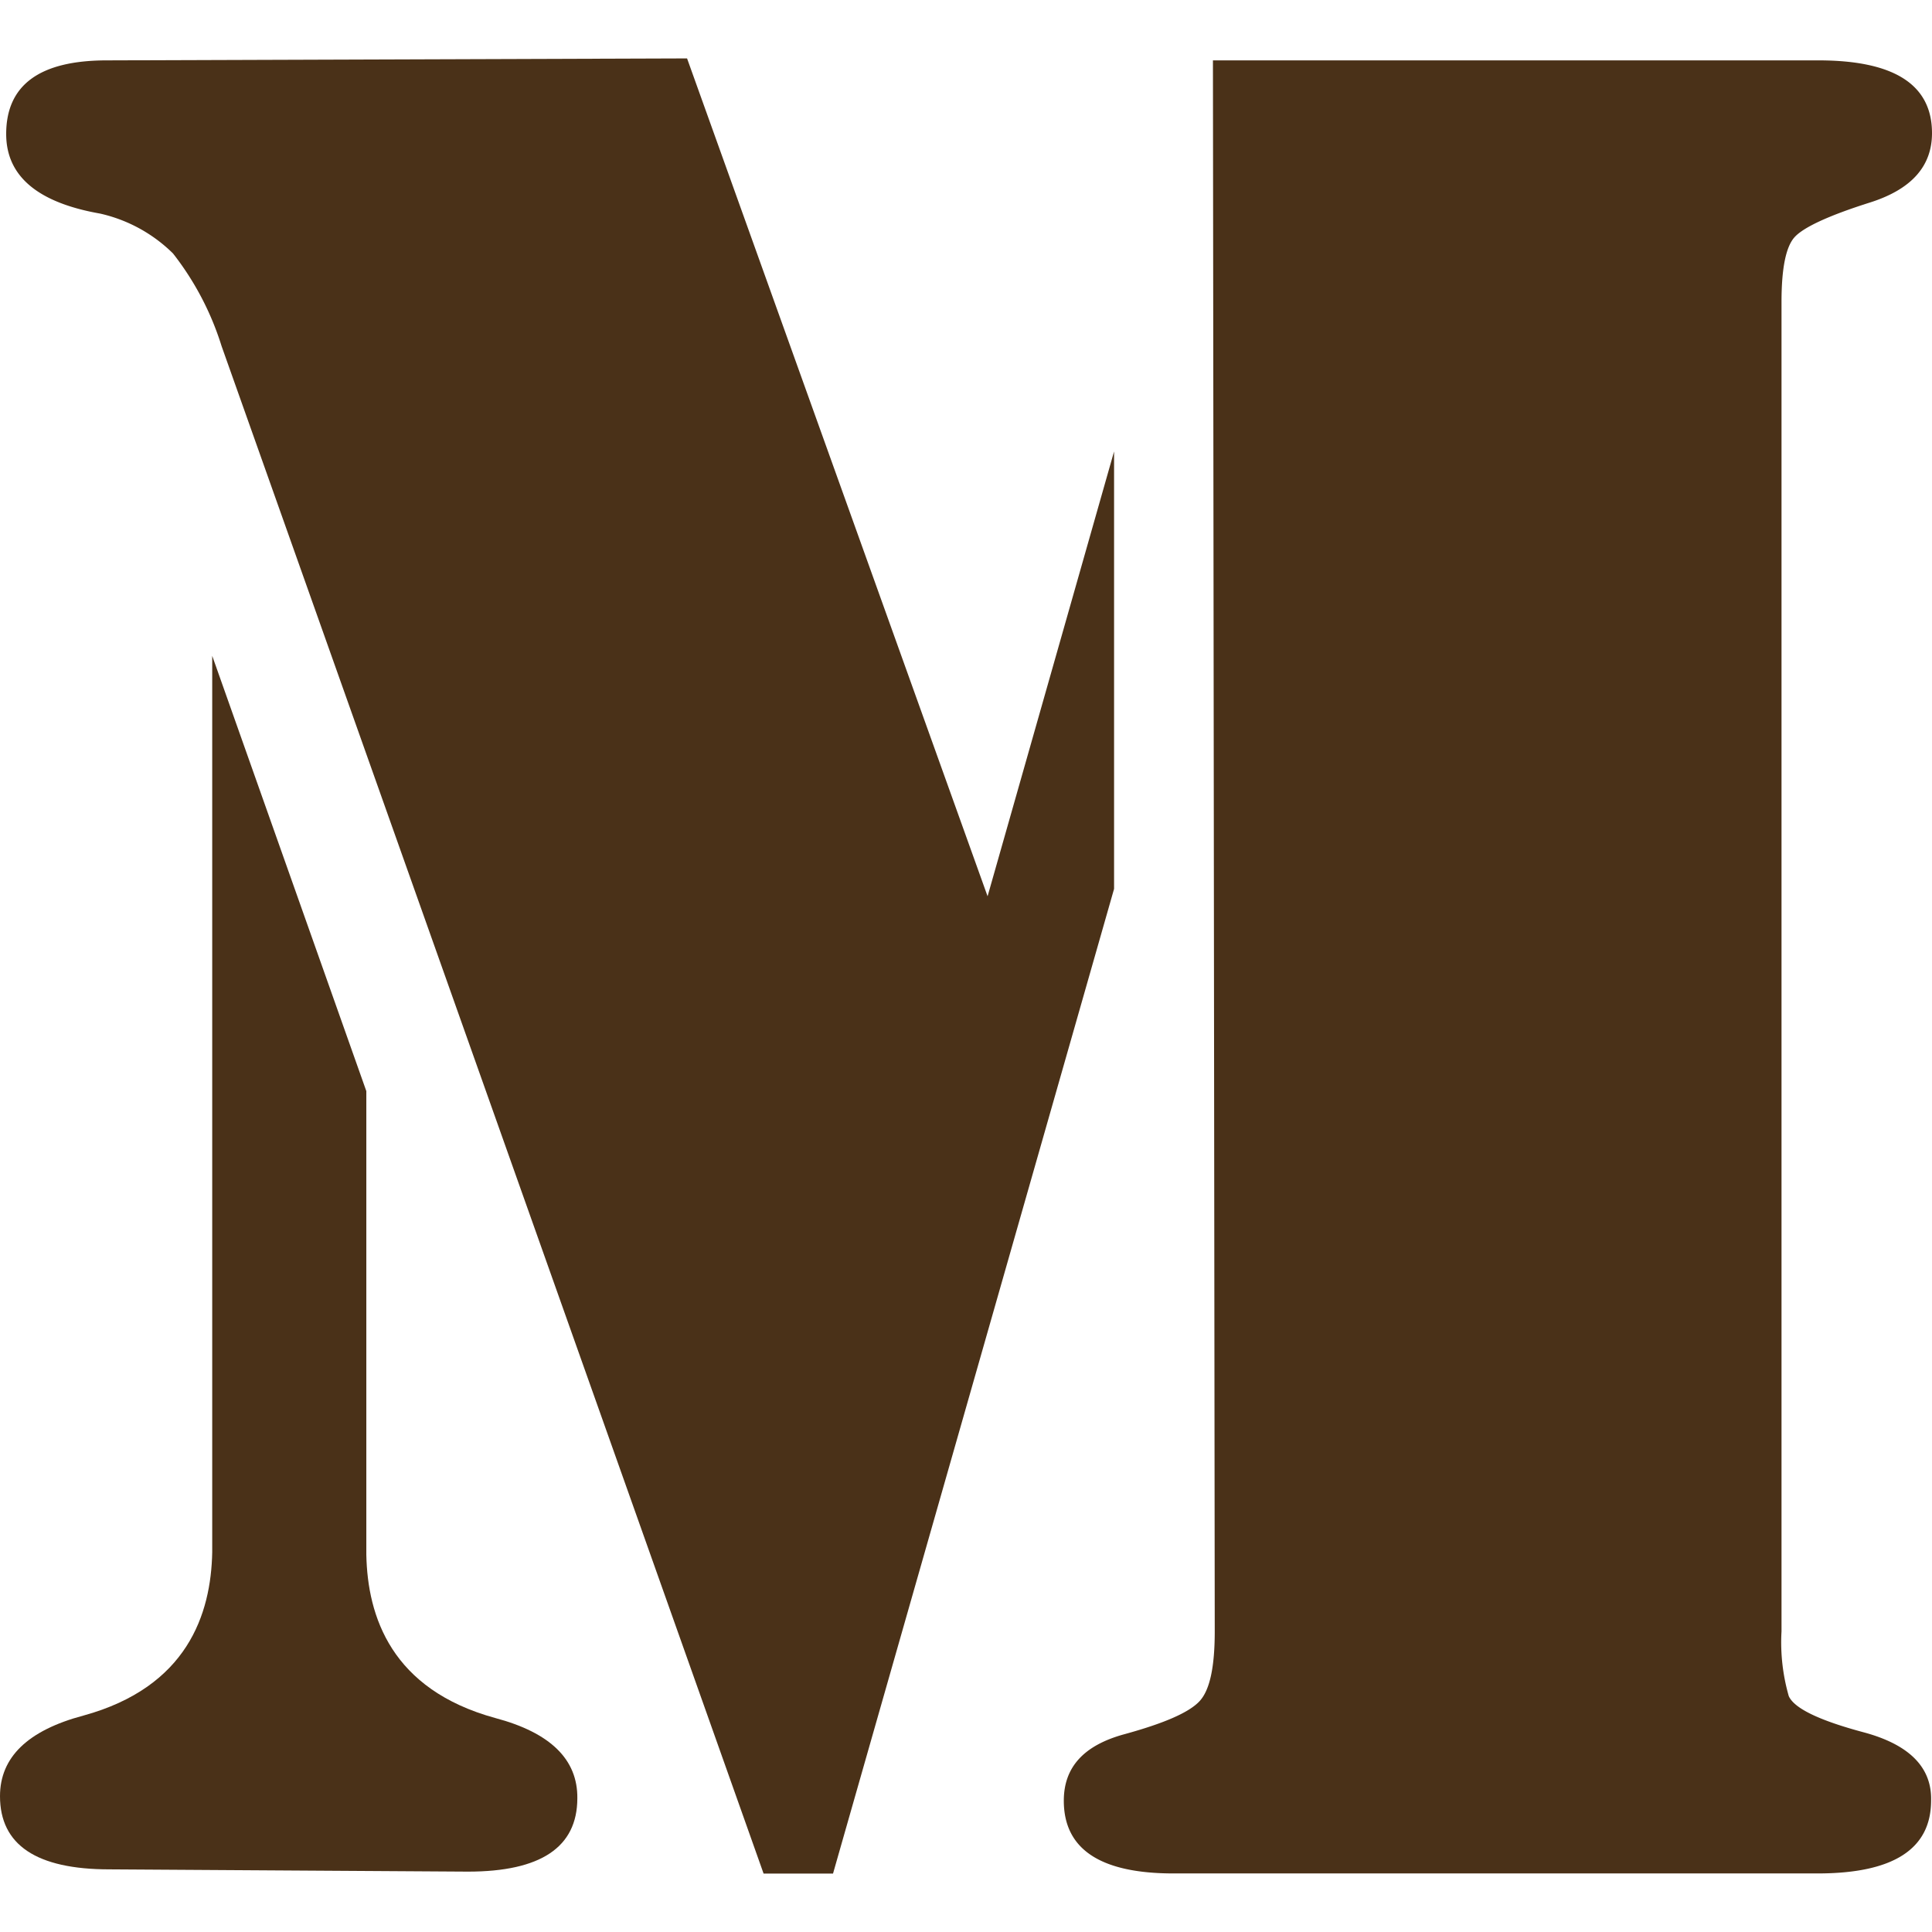 <svg id="Слой_1" data-name="Слой 1" xmlns="http://www.w3.org/2000/svg" viewBox="0 0 128 128"><defs><style>.cls-1{fill:#4a3118;}</style></defs><title>Иконка</title><path class="cls-1" d="M123.51,114.78c-3-.8-4.64-1.6-5-2.41a12.89,12.89,0,0,1-.48-4.29V20c0-2.19.28-3.62.85-4.27s2.22-1.43,5-2.31S128,11,128,8.82Q128,4,120.48,4H80.36V4l.12,104.08c0,2.35-.32,3.88-1,4.62s-2.3,1.46-5,2.2-4,2.2-4,4.4q0,4.82,7.26,4.82h42.68q7.51,0,7.52-4.82C128,117.09,126.49,115.59,123.51,114.78Z"/><path class="cls-1" d="M32.8,113.82c-6.88-1.89-8.45-6.73-8.53-10.82,0-.48,0-12.32,0-30.71L14.06,43.45s0,59,0,59.39c-.08,4.1-1.65,8.93-8.53,10.82Q0,115.13,0,119q0,4.85,7.25,4.85L31,124q7.24,0,7.25-4.85Q38.3,115.28,32.8,113.82Z"/><path class="cls-1" d="M73.81,29.91,65.43,59.38,45.52,3.87,7.08,4Q.41,4,.41,8.88c0,2.78,2.07,4.54,6.22,5.27a10,10,0,0,1,4.83,2.64,19.2,19.2,0,0,1,3.22,6.14L50.59,124.13h4.6L73.81,58.89Z"/></svg>